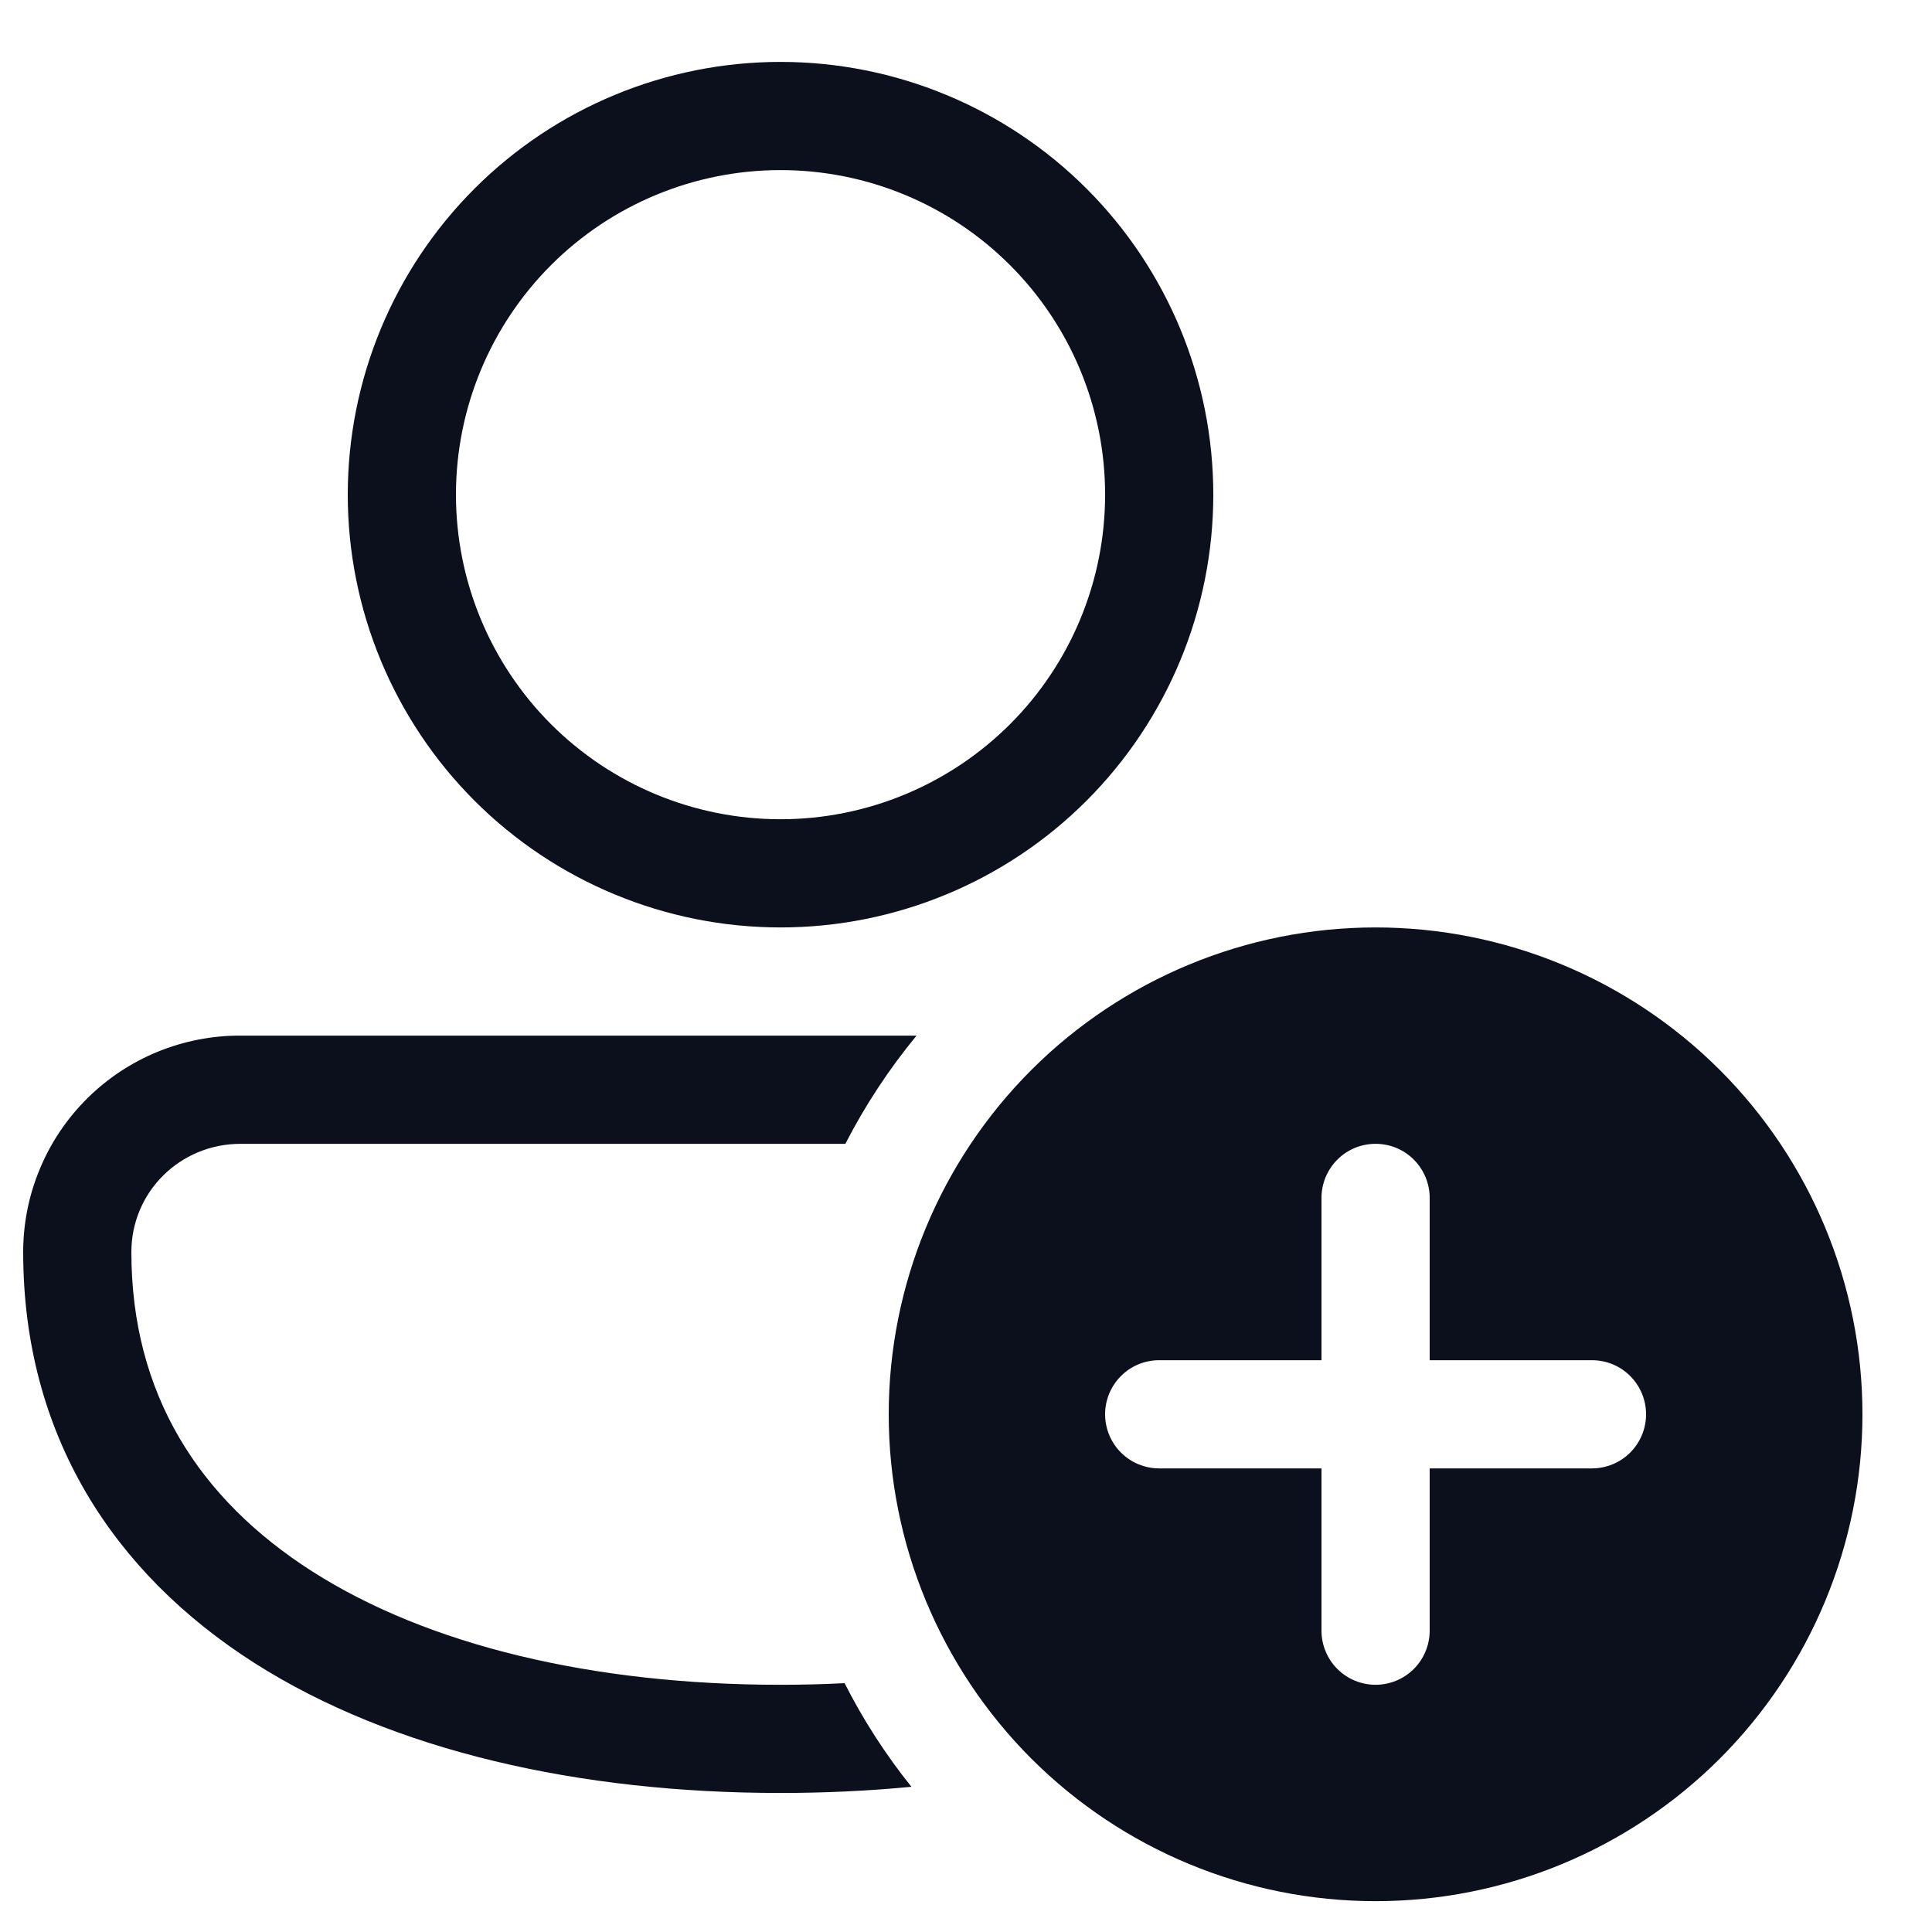 <svg width="25" height="25" viewBox="0 0 25 25" fill="none" xmlns="http://www.w3.org/2000/svg">
<path d="M10.1 0.801C8.615 0.801 7.19 1.391 6.14 2.441C5.09 3.491 4.5 4.916 4.5 6.401C4.5 7.886 5.09 9.31 6.14 10.361C7.19 11.411 8.615 12.001 10.1 12.001C11.585 12.001 13.01 11.411 14.06 10.361C15.11 9.31 15.7 7.886 15.7 6.401C15.7 4.916 15.11 3.491 14.06 2.441C13.01 1.391 11.585 0.801 10.1 0.801ZM5.9 6.401C5.9 5.287 6.343 4.219 7.13 3.431C7.918 2.643 8.986 2.201 10.1 2.201C11.214 2.201 12.282 2.643 13.07 3.431C13.858 4.219 14.3 5.287 14.3 6.401C14.3 7.515 13.858 8.583 13.07 9.371C12.282 10.158 11.214 10.601 10.1 10.601C8.986 10.601 7.918 10.158 7.13 9.371C6.343 8.583 5.9 7.515 5.9 6.401ZM3.113 13.401C2.744 13.399 2.379 13.471 2.037 13.611C1.696 13.751 1.386 13.957 1.125 14.217C0.864 14.477 0.656 14.786 0.515 15.127C0.373 15.467 0.3 15.832 0.3 16.201C0.3 18.568 1.466 20.353 3.289 21.517C5.084 22.66 7.503 23.201 10.1 23.201C10.674 23.201 11.242 23.174 11.794 23.121C11.46 22.705 11.17 22.256 10.929 21.78C10.657 21.794 10.38 21.801 10.1 21.801C7.671 21.801 5.54 21.291 4.042 20.335C2.572 19.397 1.7 18.035 1.7 16.201C1.7 15.427 2.327 14.801 3.113 14.801H10.939C11.196 14.3 11.506 13.831 11.86 13.401H3.114H3.113ZM17.8 24.601C19.471 24.601 21.073 23.937 22.255 22.756C23.436 21.574 24.1 19.972 24.1 18.301C24.1 16.63 23.436 15.027 22.255 13.846C21.073 12.665 19.471 12.001 17.8 12.001C16.129 12.001 14.527 12.665 13.345 13.846C12.164 15.027 11.5 16.63 11.5 18.301C11.5 19.972 12.164 21.574 13.345 22.756C14.527 23.937 16.129 24.601 17.8 24.601ZM17.8 14.801C17.986 14.801 18.164 14.874 18.295 15.006C18.426 15.137 18.5 15.315 18.5 15.501V17.601H20.6C20.786 17.601 20.964 17.674 21.095 17.806C21.226 17.937 21.3 18.115 21.3 18.301C21.3 18.486 21.226 18.665 21.095 18.796C20.964 18.927 20.786 19.001 20.6 19.001H18.5V21.101C18.5 21.286 18.426 21.465 18.295 21.596C18.164 21.727 17.986 21.801 17.8 21.801C17.614 21.801 17.436 21.727 17.305 21.596C17.174 21.465 17.1 21.286 17.1 21.101V19.001H15C14.814 19.001 14.636 18.927 14.505 18.796C14.374 18.665 14.3 18.486 14.3 18.301C14.3 18.115 14.374 17.937 14.505 17.806C14.636 17.674 14.814 17.601 15 17.601H17.1V15.501C17.1 15.315 17.174 15.137 17.305 15.006C17.436 14.874 17.614 14.801 17.8 14.801Z" fill="#0C101D"/>
</svg>
